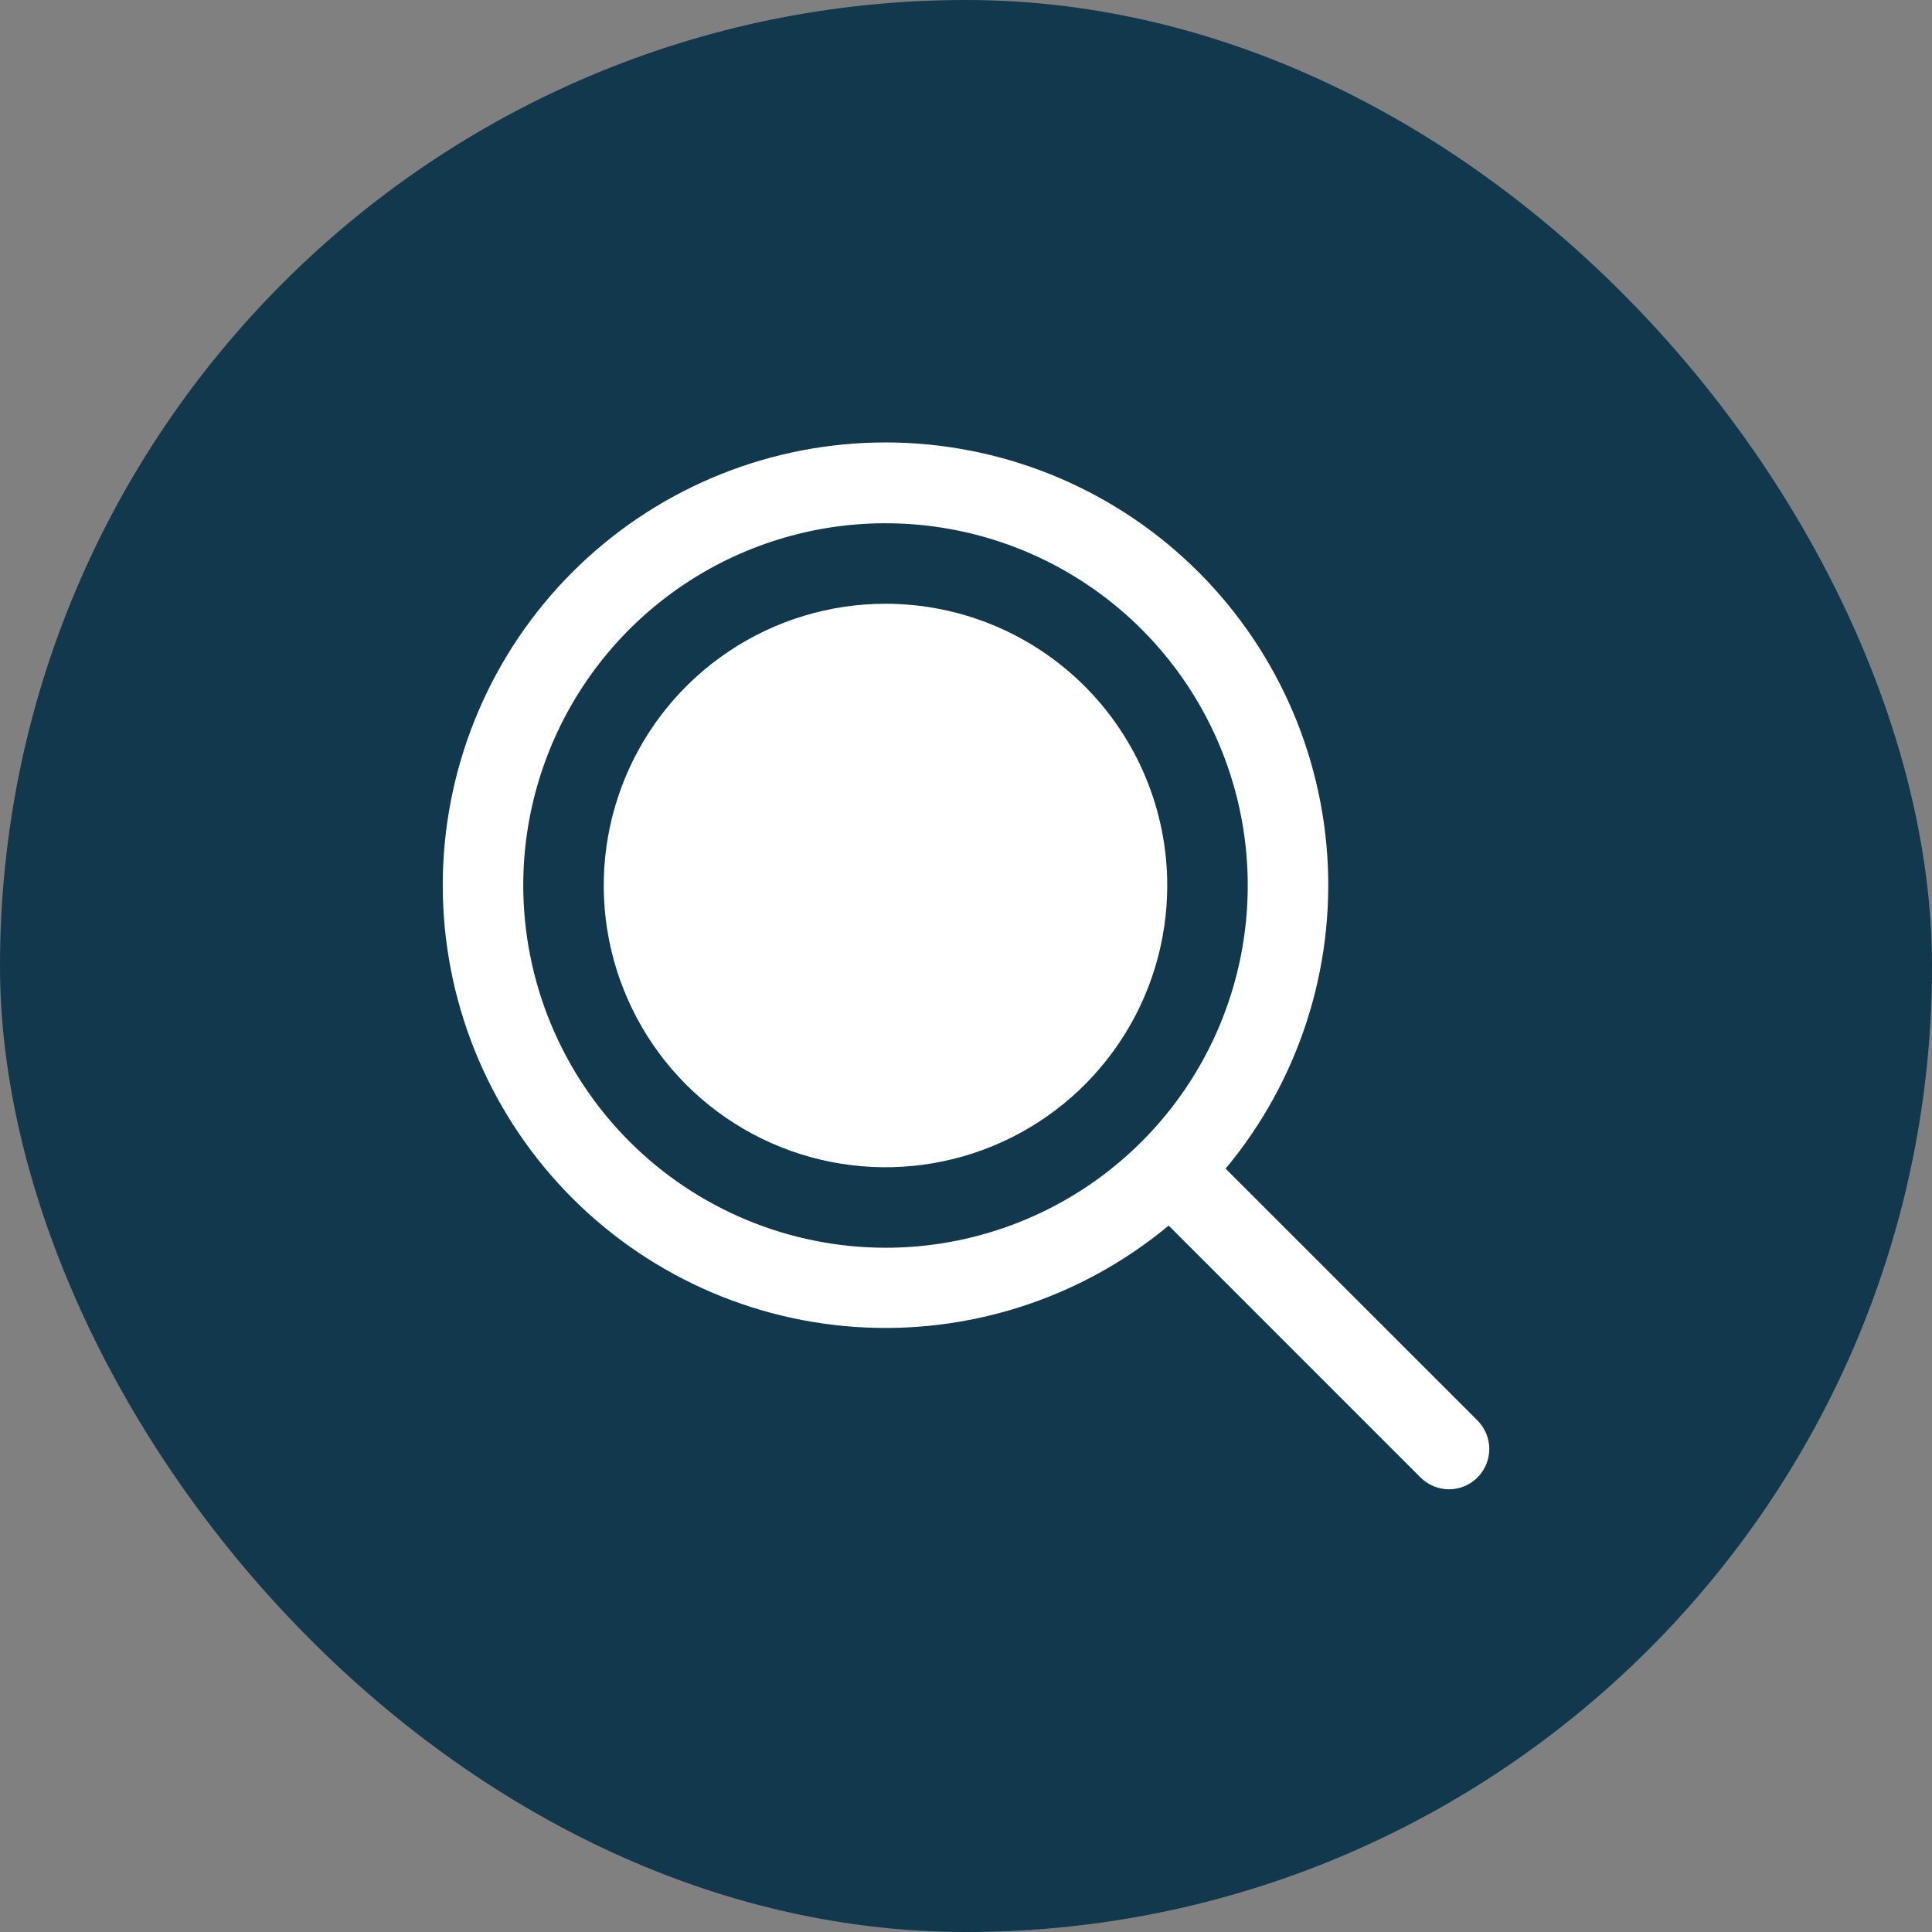 <svg width="48" height="48" viewBox="0 0 48 48" fill="none" xmlns="http://www.w3.org/2000/svg">
<rect x="0" y="0" width="48" height="48" fill="#808080" stroke="none"/>
<rect width="48" height="48" rx="24" fill="#11384d"/>
<path d="M29 22C29 23.384 28.59 24.738 27.82 25.889C27.051 27.04 25.958 27.937 24.679 28.467C23.4 28.997 21.992 29.136 20.634 28.865C19.276 28.595 18.029 27.929 17.05 26.95C16.071 25.971 15.405 24.723 15.134 23.366C14.864 22.008 15.003 20.6 15.533 19.321C16.063 18.042 16.96 16.949 18.111 16.18C19.262 15.411 20.616 15 22 15C23.857 15 25.637 15.737 26.95 17.05C28.262 18.363 29 20.143 29 22ZM36.708 36.707C36.615 36.8 36.504 36.874 36.383 36.925C36.262 36.975 36.132 37.001 36 37.001C35.869 37.001 35.739 36.975 35.617 36.925C35.496 36.874 35.385 36.8 35.292 36.707L29.035 30.449C26.859 32.259 24.069 33.161 21.245 32.967C18.421 32.772 15.78 31.497 13.873 29.405C11.965 27.314 10.937 24.567 11.003 21.737C11.069 18.907 12.223 16.212 14.225 14.211C16.228 12.21 18.924 11.058 21.755 10.995C24.584 10.932 27.33 11.962 29.42 13.872C31.509 15.781 32.783 18.422 32.975 21.247C33.167 24.071 32.262 26.86 30.45 29.035L36.708 35.292C36.8 35.385 36.874 35.496 36.925 35.617C36.975 35.738 37.001 35.868 37.001 36C37.001 36.131 36.975 36.261 36.925 36.383C36.874 36.504 36.8 36.615 36.708 36.707ZM22 31C23.78 31 25.52 30.472 27 29.483C28.48 28.494 29.634 27.089 30.315 25.444C30.996 23.8 31.174 21.99 30.827 20.244C30.48 18.498 29.623 16.895 28.364 15.636C27.105 14.377 25.502 13.52 23.756 13.173C22.01 12.826 20.2 13.004 18.556 13.685C16.911 14.366 15.506 15.52 14.517 17C13.528 18.48 13 20.22 13 22C13.003 24.386 13.952 26.674 15.639 28.361C17.326 30.048 19.614 30.997 22 31Z" fill="white"/>
</svg>
